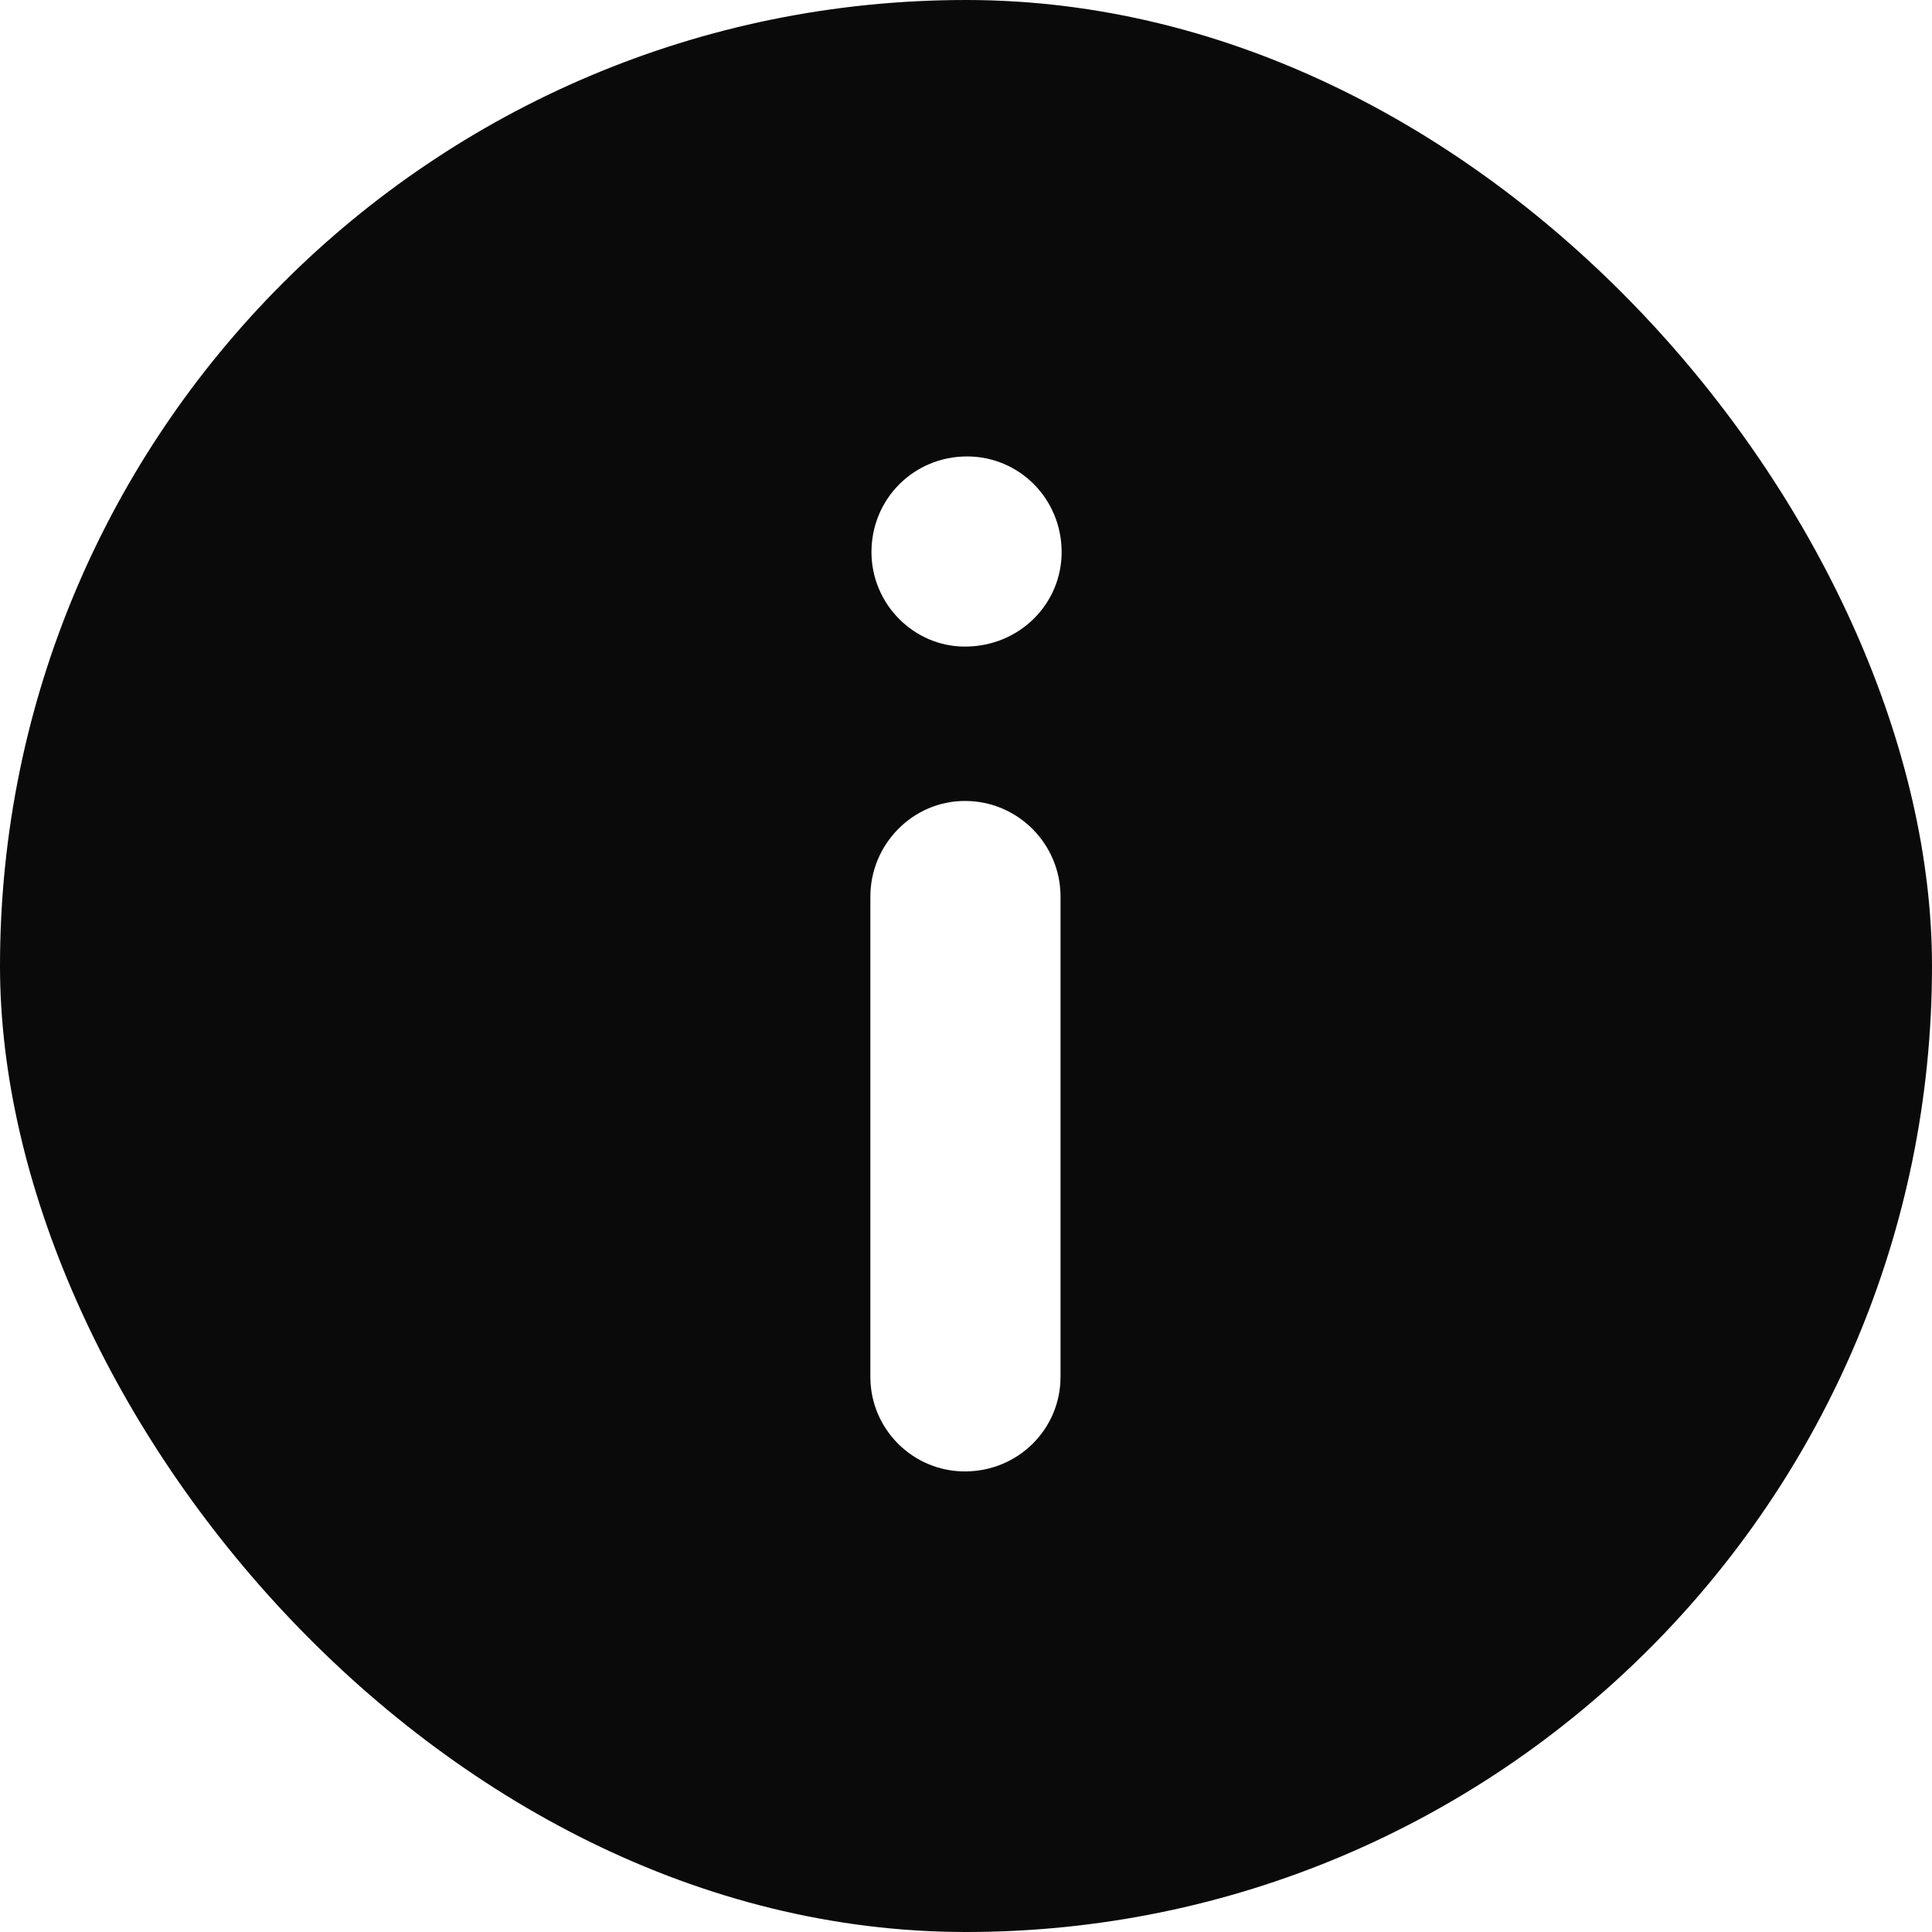 <svg xmlns="http://www.w3.org/2000/svg" width="28" height="28" viewBox="0 0 28 28" fill="none"><g clip-path="url(#clip0_263_12793)"><path d="M20.835 -1.75C26.175 -1.75 29.75 1.998 29.75 7.574V20.443C29.75 26.003 26.175 29.75 20.835 29.75H7.18C1.841 29.75 -1.75 26.003 -1.75 20.443V7.574C-1.75 1.998 1.841 -1.75 7.18 -1.75H20.835ZM13.984 11.608C13.228 11.608 12.614 12.236 12.614 12.994V19.955C12.614 20.711 13.228 21.325 13.984 21.325C14.756 21.325 15.37 20.711 15.37 19.955V12.994C15.37 12.236 14.756 11.608 13.984 11.608ZM14.016 6.615C13.244 6.615 12.63 7.229 12.63 8.001C12.63 8.755 13.244 9.371 13.984 9.371C14.772 9.371 15.386 8.755 15.386 8.001C15.386 7.229 14.772 6.615 14.016 6.615Z" fill="#0A0A0A"></path></g><defs><clipPath id="clip0_263_12793"><rect width="28" height="28" rx="14" fill="white"></rect></clipPath></defs></svg>